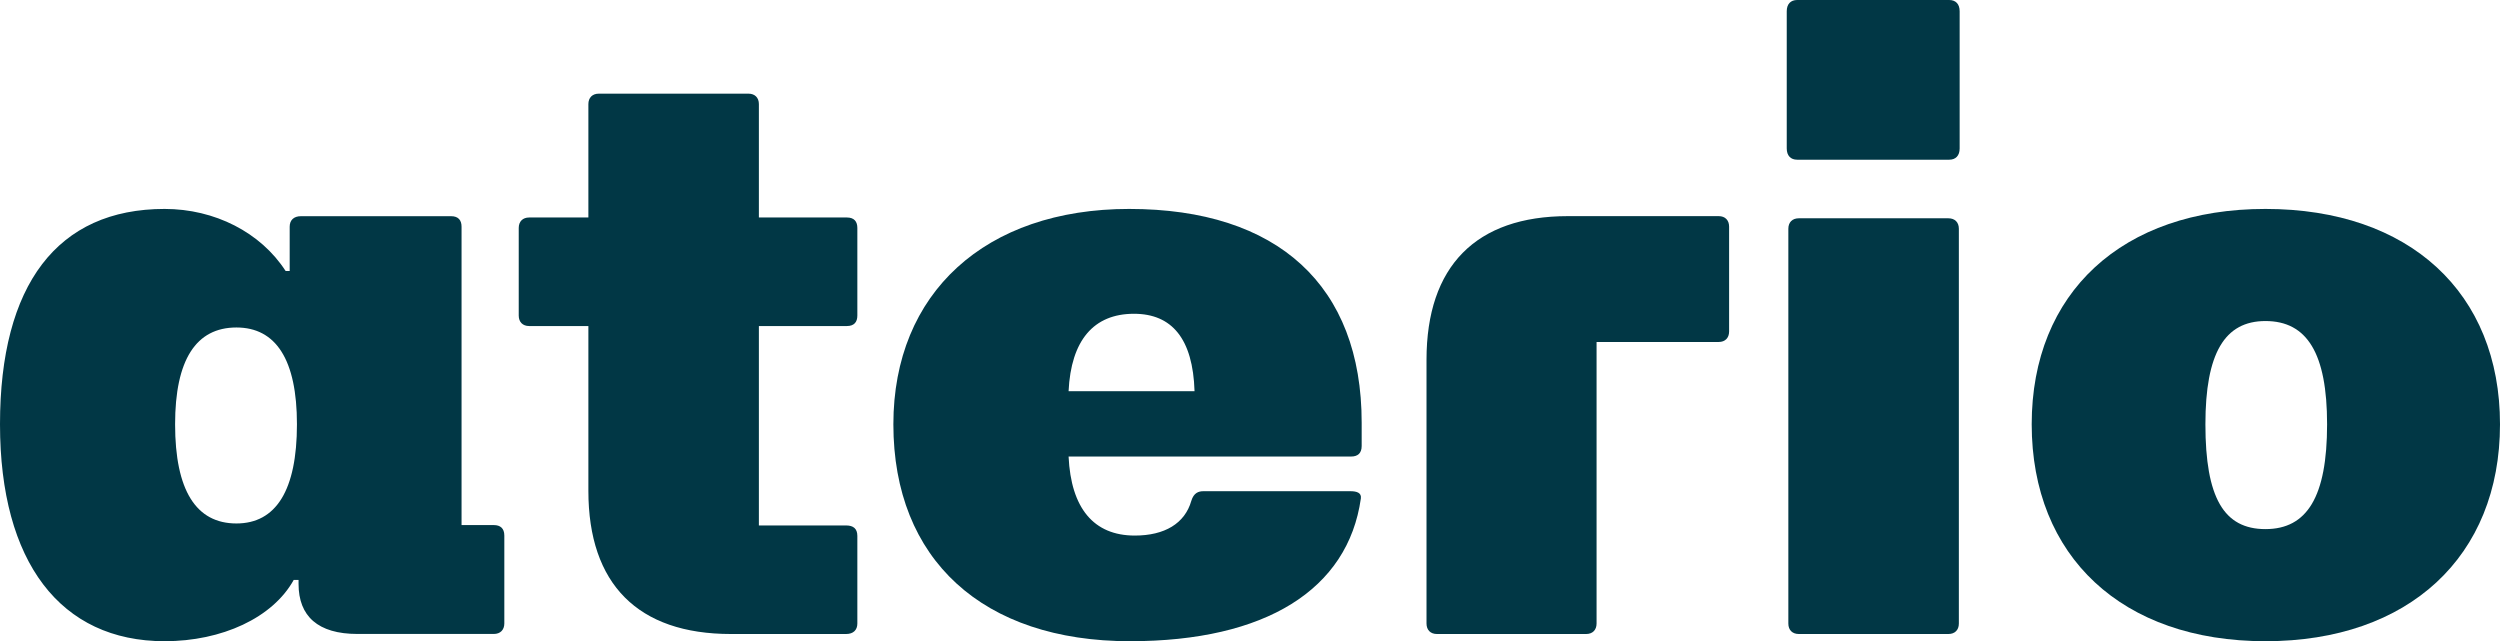 <?xml version="1.0" encoding="UTF-8"?>
<svg width="347px" height="89px" viewBox="0 0 347 89" version="1.1" xmlns="http://www.w3.org/2000/svg" xmlns:xlink="http://www.w3.org/1999/xlink">
    <title>aterio copy 2</title>
    <g id="Page-1" stroke="none" stroke-width="1" fill="none" fill-rule="evenodd">
        <g id="Artboard" transform="translate(-820, -360)" fill="#013745" fill-rule="nonzero">
            <g id="Group-Copy" transform="translate(820, 148.54)">
                <g id="aterio-copy-2" transform="translate(0, 211.46)">
                    <path d="M22.848,89 C30.8,89 37.856,85.754 40.768,80.493 L41.44,80.493 L41.44,81.052 C41.44,85.53 44.128,87.993 49.616,87.993 L68.544,87.993 C69.44,87.993 70,87.433 70,86.537 L70,74.336 C70,73.328 69.44,72.881 68.544,72.881 L64.064,72.881 L64.064,31.463 C64.064,30.567 63.616,30.007 62.608,30.007 L41.776,30.007 C40.768,30.007 40.208,30.567 40.208,31.463 L40.208,37.619 L39.648,37.619 C36.176,32.246 29.792,29 22.848,29 C7.952,29 0,39.522 0,58.888 C0,78.03 8.4,89 22.848,89 Z M24.304,58.888 C24.304,49.933 27.216,45.455 32.816,45.455 C38.304,45.455 41.216,49.933 41.216,58.888 C41.216,68.067 38.304,72.657 32.816,72.657 C27.216,72.657 24.304,68.067 24.304,58.888 Z" id="Shape"></path>
                    <path d="M101.444,88 L117.444,88 C118.444,88 119,87.442 119,86.549 L119,74.384 C119,73.379 118.444,72.933 117.444,72.933 L105.333,72.933 L105.333,45.254 L117.556,45.254 C118.556,45.254 119,44.696 119,43.804 L119,31.638 C119,30.746 118.556,30.188 117.556,30.188 L105.333,30.188 L105.333,14.451 C105.333,13.558 104.778,13 103.889,13 L83.111,13 C82.222,13 81.667,13.558 81.667,14.451 L81.667,30.188 L73.444,30.188 C72.556,30.188 72,30.746 72,31.638 L72,43.804 C72,44.696 72.556,45.254 73.444,45.254 L81.667,45.254 L81.667,68.134 C81.667,81.08 88.556,88 101.444,88 Z" id="Path"></path>
                    <path d="M156.836,89 C175.664,89 187.095,81.836 188.888,69.187 C189,68.403 188.328,68.179 187.431,68.179 L167.034,68.179 C166.362,68.179 165.69,68.403 165.353,69.522 C164.457,72.657 161.655,74.336 157.509,74.336 C151.793,74.336 148.655,70.53 148.319,63.366 L187.543,63.366 C188.44,63.366 189,62.918 189,61.91 L189,58.664 C189,39.634 177.345,29 156.724,29 C136.776,29 124,40.642 124,58.888 C124,77.694 136.44,89 156.836,89 Z M148.319,54.299 C148.655,47.246 151.793,43.552 157.397,43.552 C162.664,43.552 165.578,47.022 165.802,54.299 L148.319,54.299 Z" id="Shape"></path>
                    <path d="M199.441,88 L220.164,88 C221.05,88 221.604,87.44 221.604,86.544 L221.604,47.467 L238.559,47.467 C239.446,47.467 240,46.907 240,46.012 L240,31.456 C240,30.56 239.446,30 238.559,30 L217.615,30 C204.871,30 198,36.942 198,49.931 L198,86.544 C198,87.44 198.554,88 199.441,88 Z" id="Path"></path>
                    <path d="M249.667,88 L270.444,88 C271.333,88 271.889,87.443 271.889,86.552 L271.889,31.747 C271.889,30.856 271.333,30.299 270.444,30.299 L249.667,30.299 C248.778,30.299 248.222,30.856 248.222,31.747 L248.222,86.552 C248.222,87.443 248.778,88 249.667,88 Z M248,20.608 C248,21.61 248.556,22.167 249.444,22.167 L270.556,22.167 C271.444,22.167 272,21.61 272,20.608 L272,1.559 C272,0.557 271.444,0 270.556,0 L249.444,0 C248.556,0 248,0.557 248,1.559 L248,20.608 Z" id="Shape"></path>
                    <path d="M314.444,89 C334.333,89 347,77.246 347,58.888 C347,40.642 334.444,29 314.444,29 C294.556,29 282,40.642 282,58.888 C282,77.246 294.556,89 314.444,89 Z M306.111,58.888 C306.111,49.037 308.778,44.56 314.444,44.56 C320.222,44.56 323,49.037 323,58.888 C323,68.963 320.222,73.44 314.444,73.44 C308.667,73.44 306.111,69.075 306.111,58.888 Z" id="Shape"></path>
                </g>
            </g>
        </g>
    </g>
</svg>